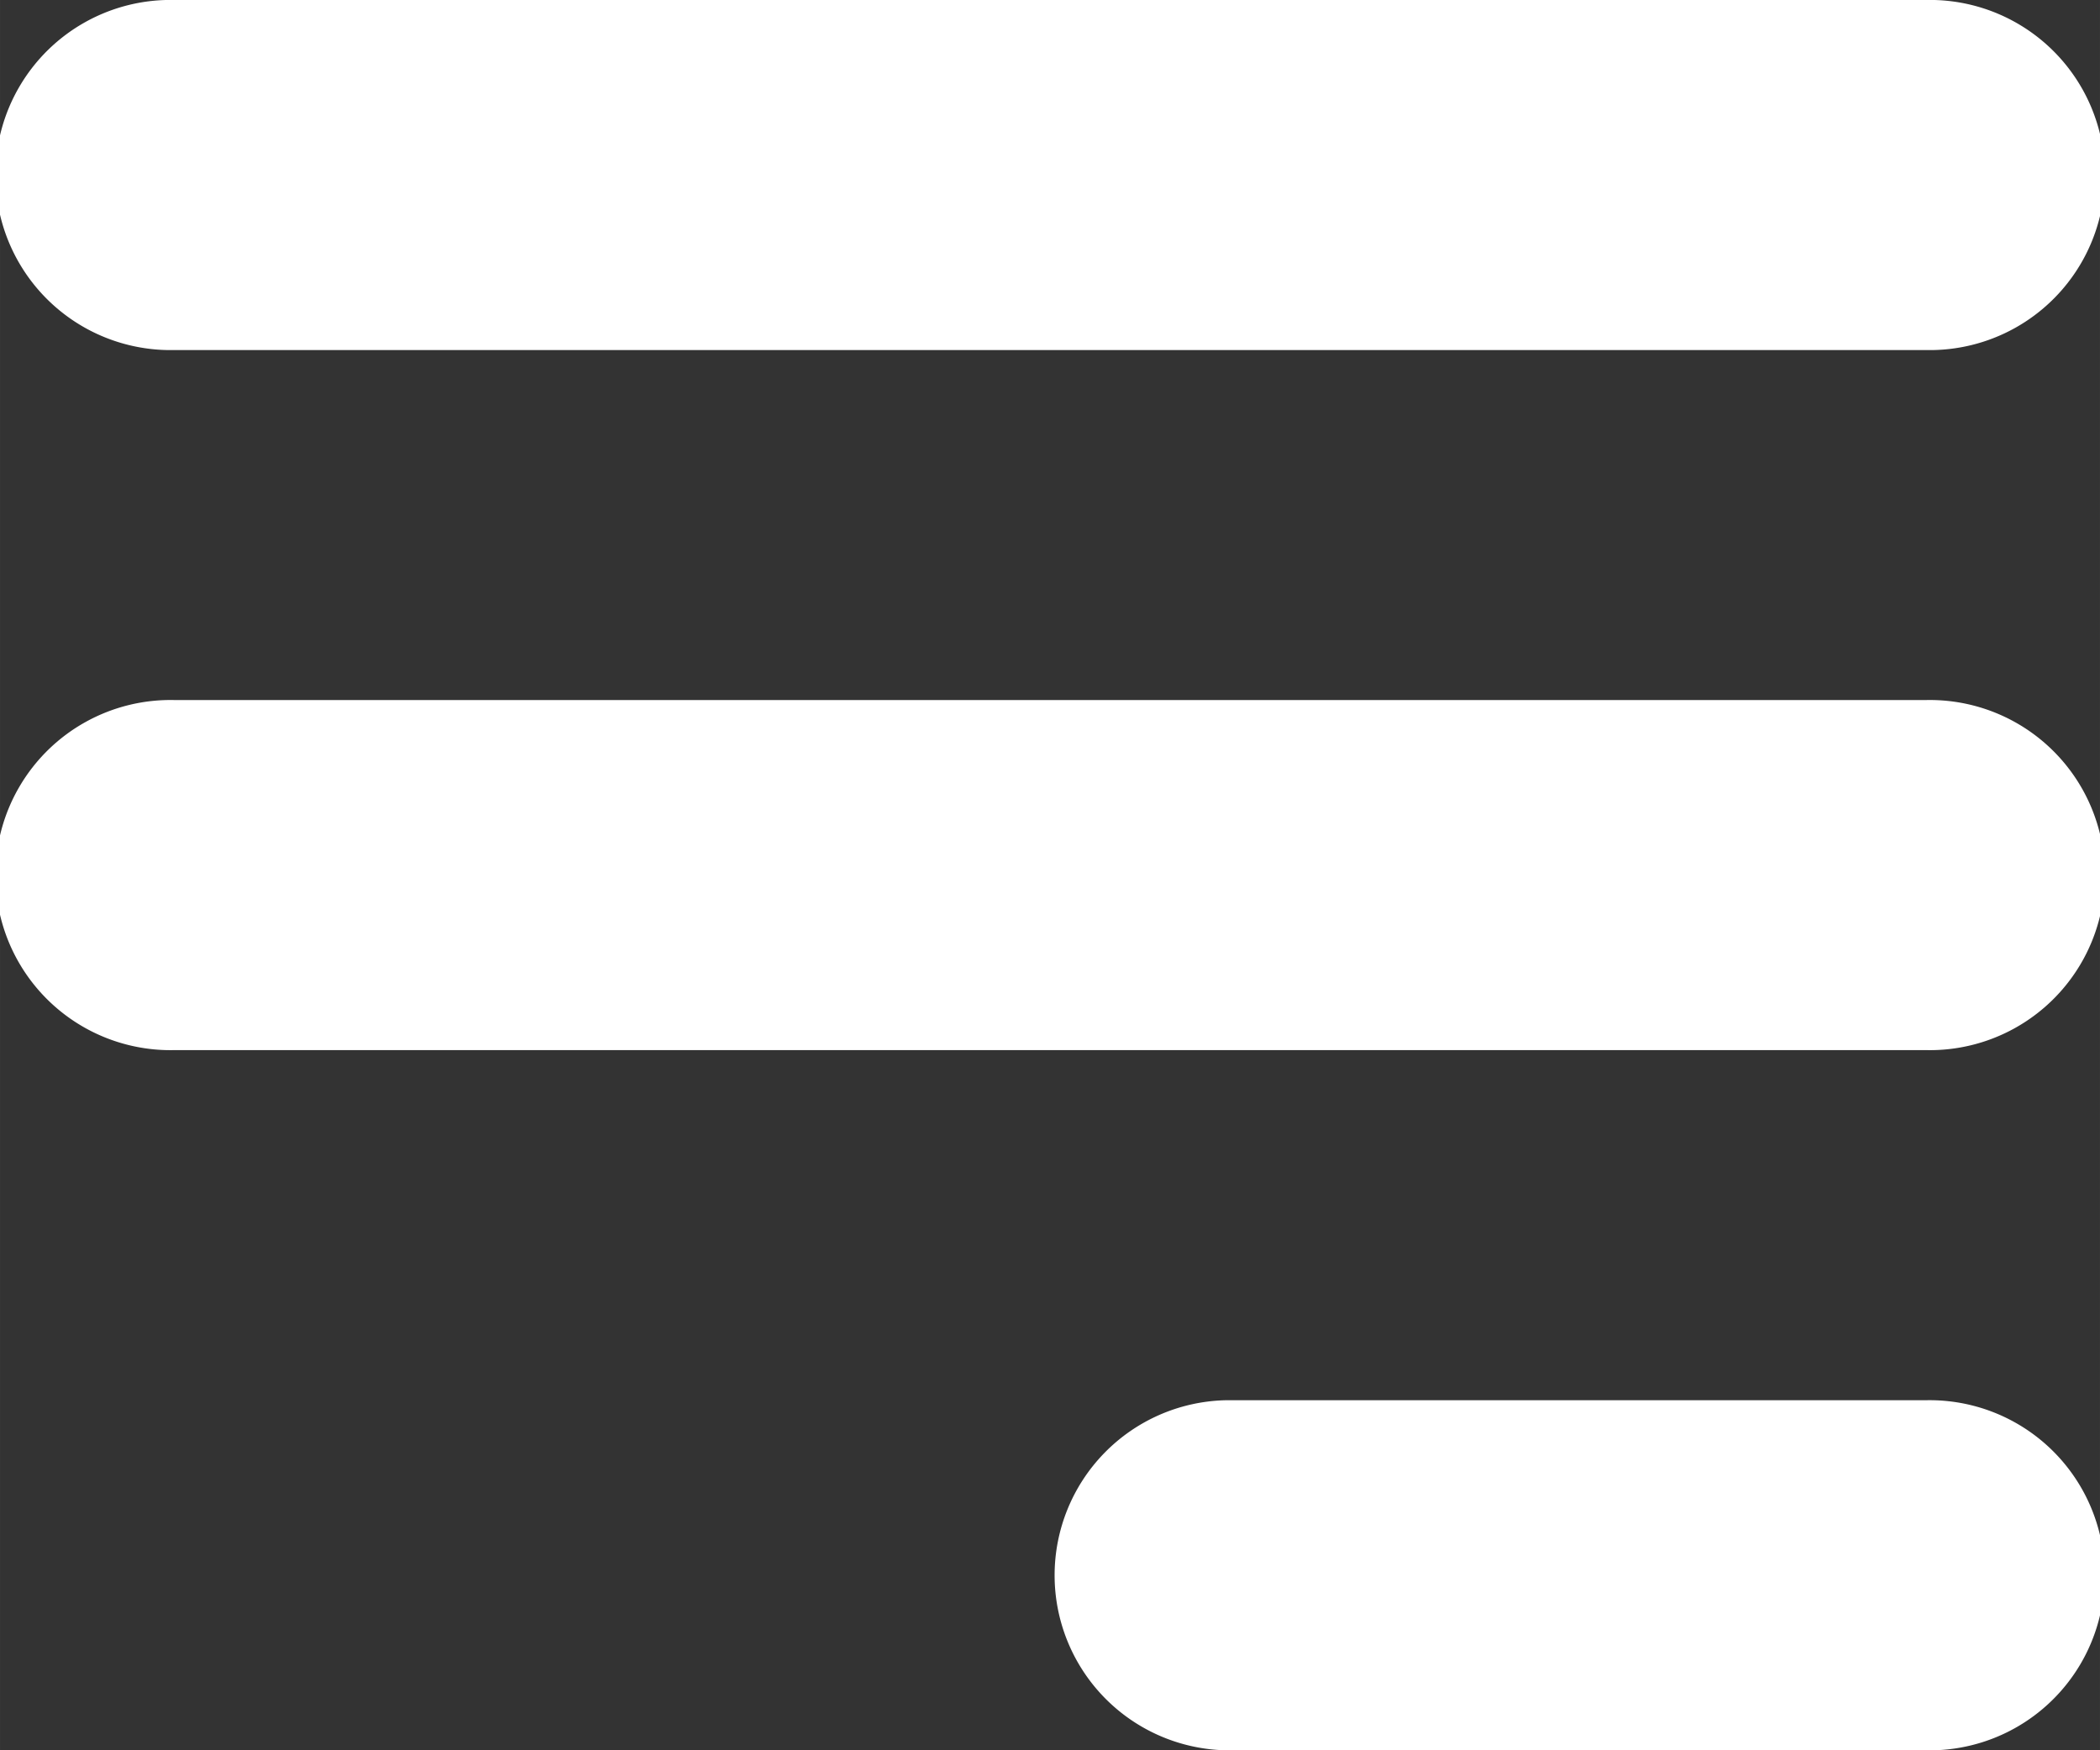 <svg xmlns:xlink="http://www.w3.org/1999/xlink" viewBox="0 0 17.779 14.816" width="24" color="textSubtle" xmlns="http://www.w3.org/2000/svg" class="sc-bdnxRM cHSKhG" height="20" ><rect x="0" y="0" width="17.779" height="14.816" fill="#333333" stroke="none"/><g id="menu-3" transform="translate(0 -1)" fill="#9EABBD"><g id="Group_81" data-name="Group 81" transform="translate(0 1)" fill="#9EABBD"><path id="Path_46" data-name="Path 46" d="M16.3,5H1.482a1.482,1.482,0,1,0,0,2.963H16.3A1.482,1.482,0,1,0,16.3,5Z" transform="translate(0 0.926)" fill="#ffffff"></path><path id="Path_47" data-name="Path 47" d="M16.3,1H1.482a1.482,1.482,0,1,0,0,2.963H16.3A1.482,1.482,0,1,0,16.3,1Z" transform="translate(0 -1)" fill="#ffffff"></path><path id="Path_48" data-name="Path 48" d="M13.408,9H7.482a1.482,1.482,0,0,0,0,2.963h5.926a1.482,1.482,0,1,0,0-2.963Z" transform="translate(2.89 2.853)" fill="#ffffff"></path></g></g></svg>